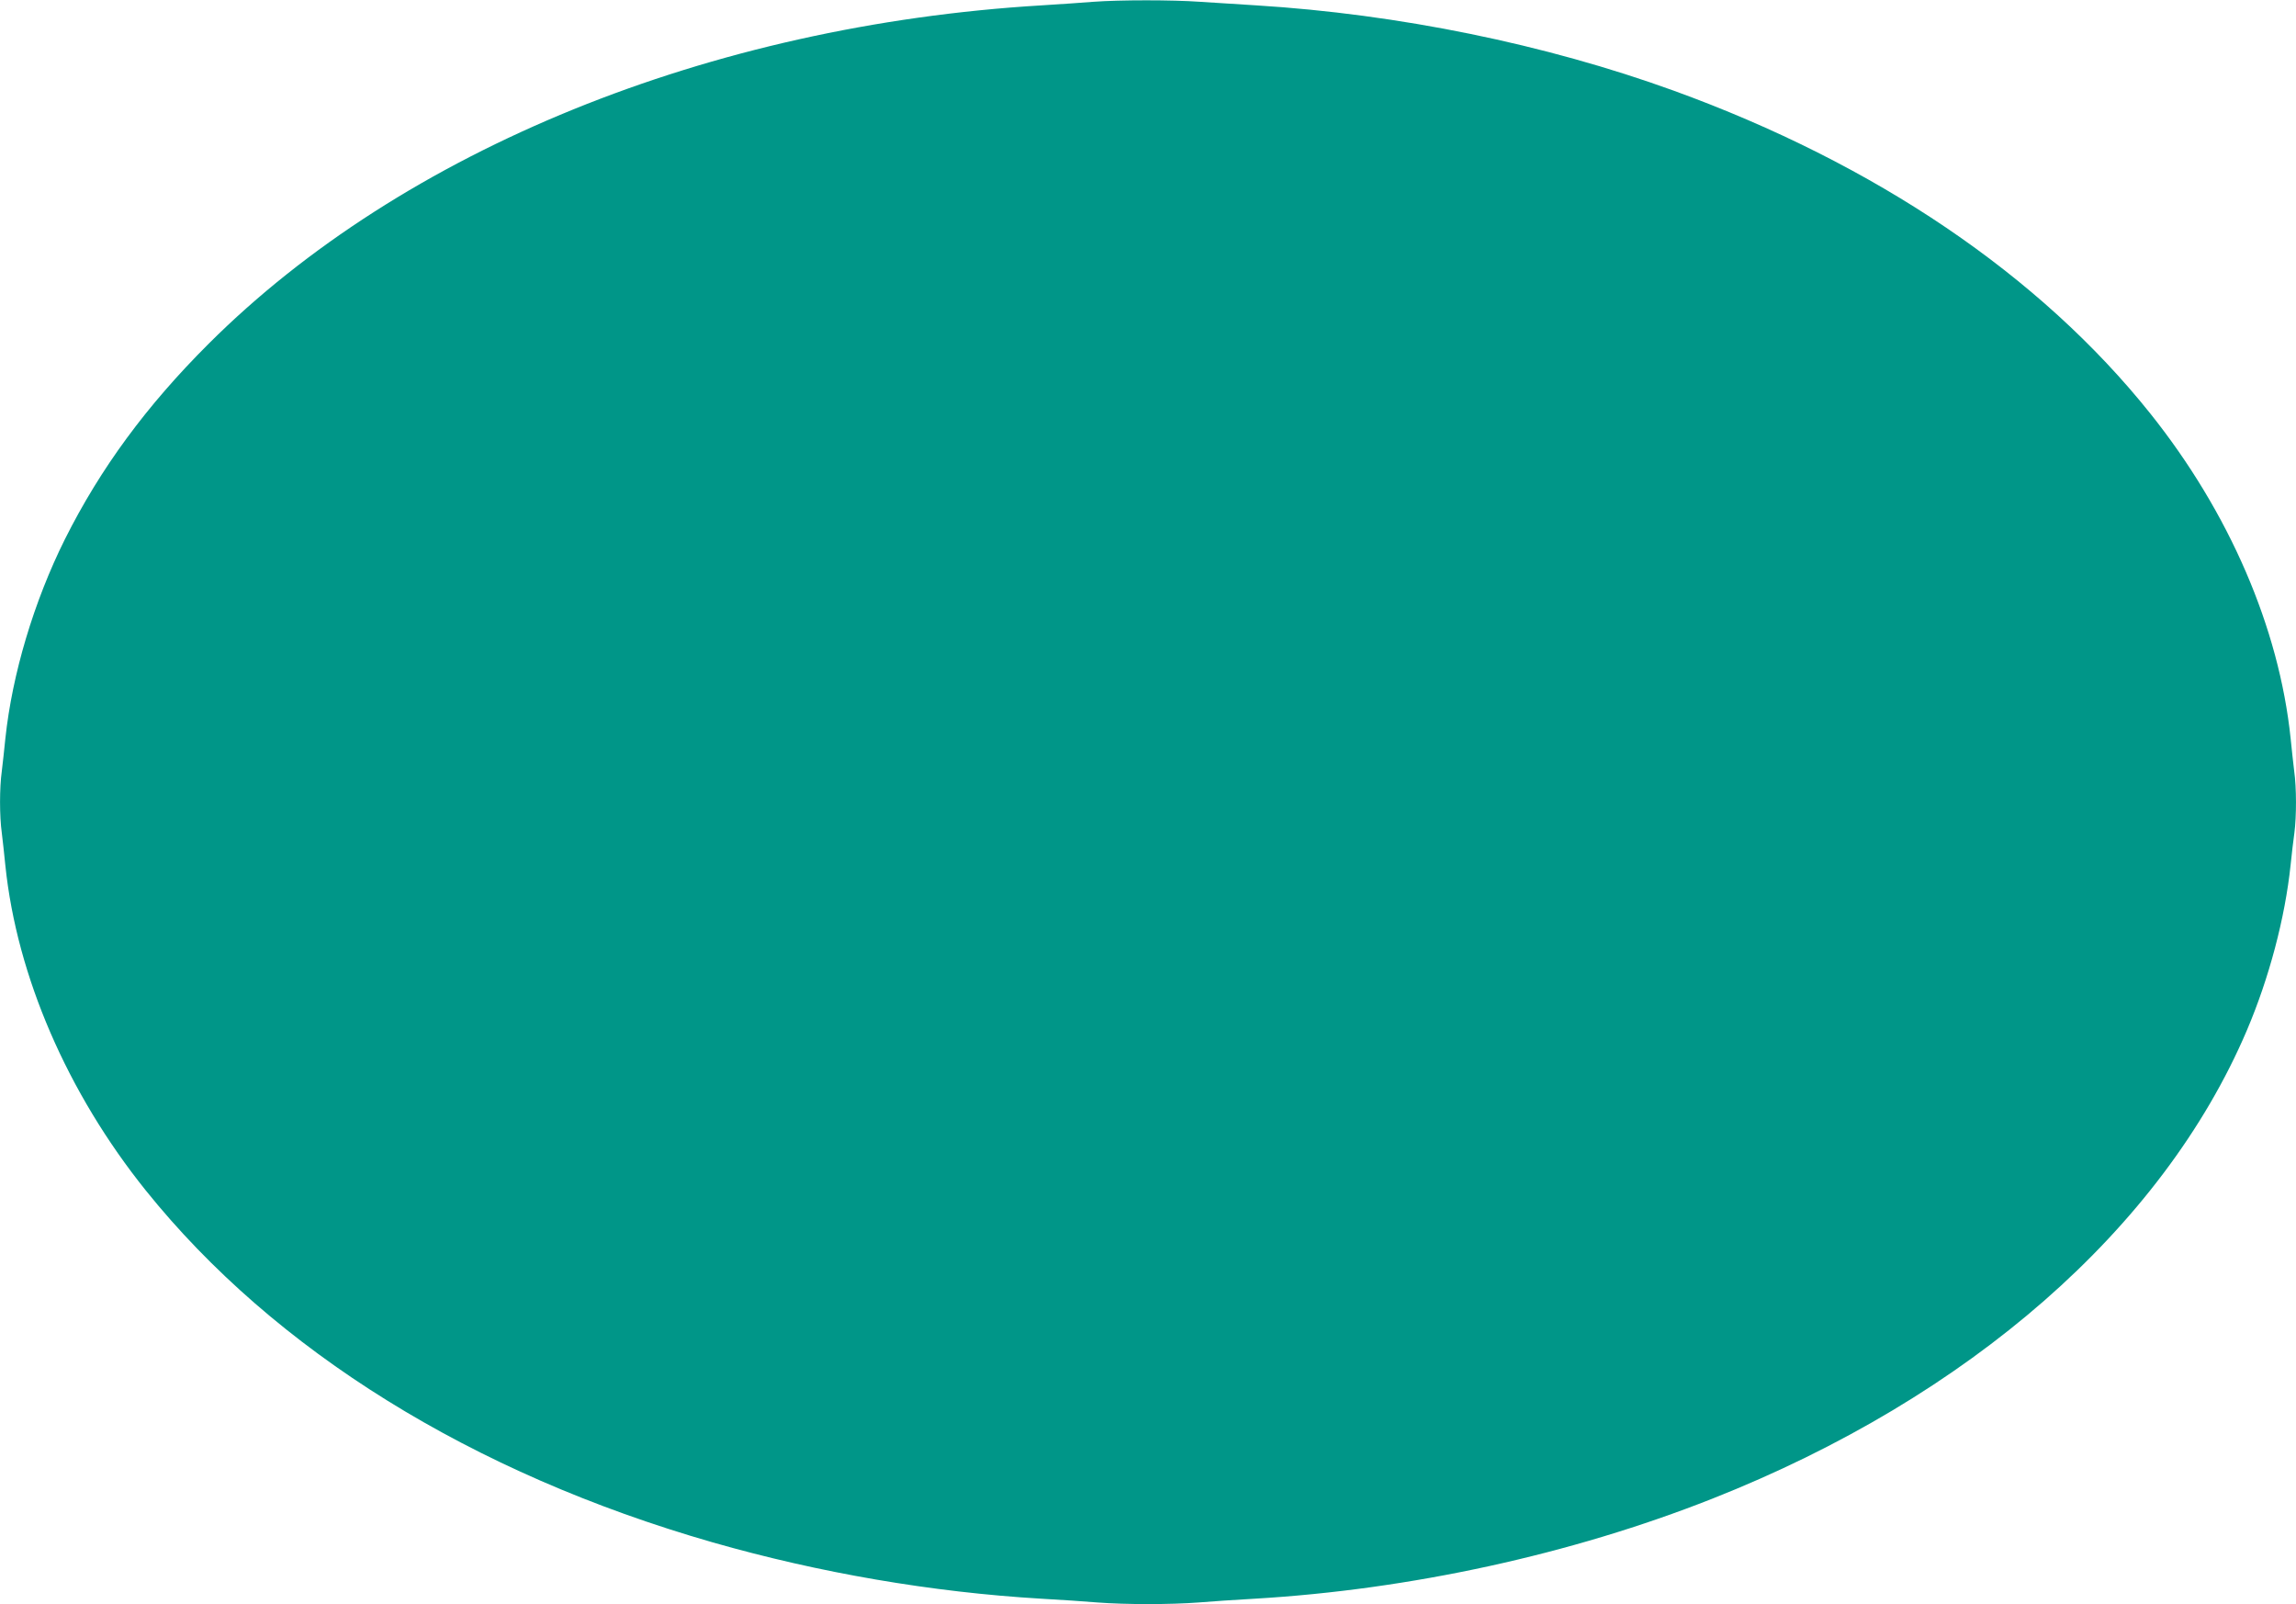 <?xml version="1.0" standalone="no"?>
<!DOCTYPE svg PUBLIC "-//W3C//DTD SVG 20010904//EN"
 "http://www.w3.org/TR/2001/REC-SVG-20010904/DTD/svg10.dtd">
<svg version="1.0" xmlns="http://www.w3.org/2000/svg"
 width="1280pt" height="894pt" viewBox="0 0 1280 894"
 preserveAspectRatio="xMidYMid meet">
<g transform="translate(0,894) scale(0.1,-0.1)"
fill="#009688" stroke="none">
<path d="M6095 8930 c-55 -5 -185 -13 -290 -20 -1849 -111 -3559 -806 -4641
-1885 -348 -347 -604 -695 -802 -1090 -173 -347 -294 -752 -332 -1110 -6 -60
-15 -143 -20 -183 -13 -93 -13 -251 0 -344 5 -40 14 -122 20 -183 64 -615 346
-1266 783 -1810 718 -893 1819 -1576 3160 -1961 594 -170 1223 -278 1832 -314
105 -6 245 -15 313 -21 157 -12 407 -12 564 0 68 6 209 15 313 21 867 51 1765
247 2550 557 1433 566 2510 1508 2980 2608 125 293 214 629 245 925 6 58 15
138 21 178 12 93 12 251 -1 344 -5 40 -14 123 -20 183 -64 615 -342 1259 -782
1810 -615 770 -1533 1392 -2658 1800 -715 259 -1534 426 -2325 475 -99 6 -241
15 -315 20 -154 11 -447 11 -595 0z"/>
</g>
</svg>
